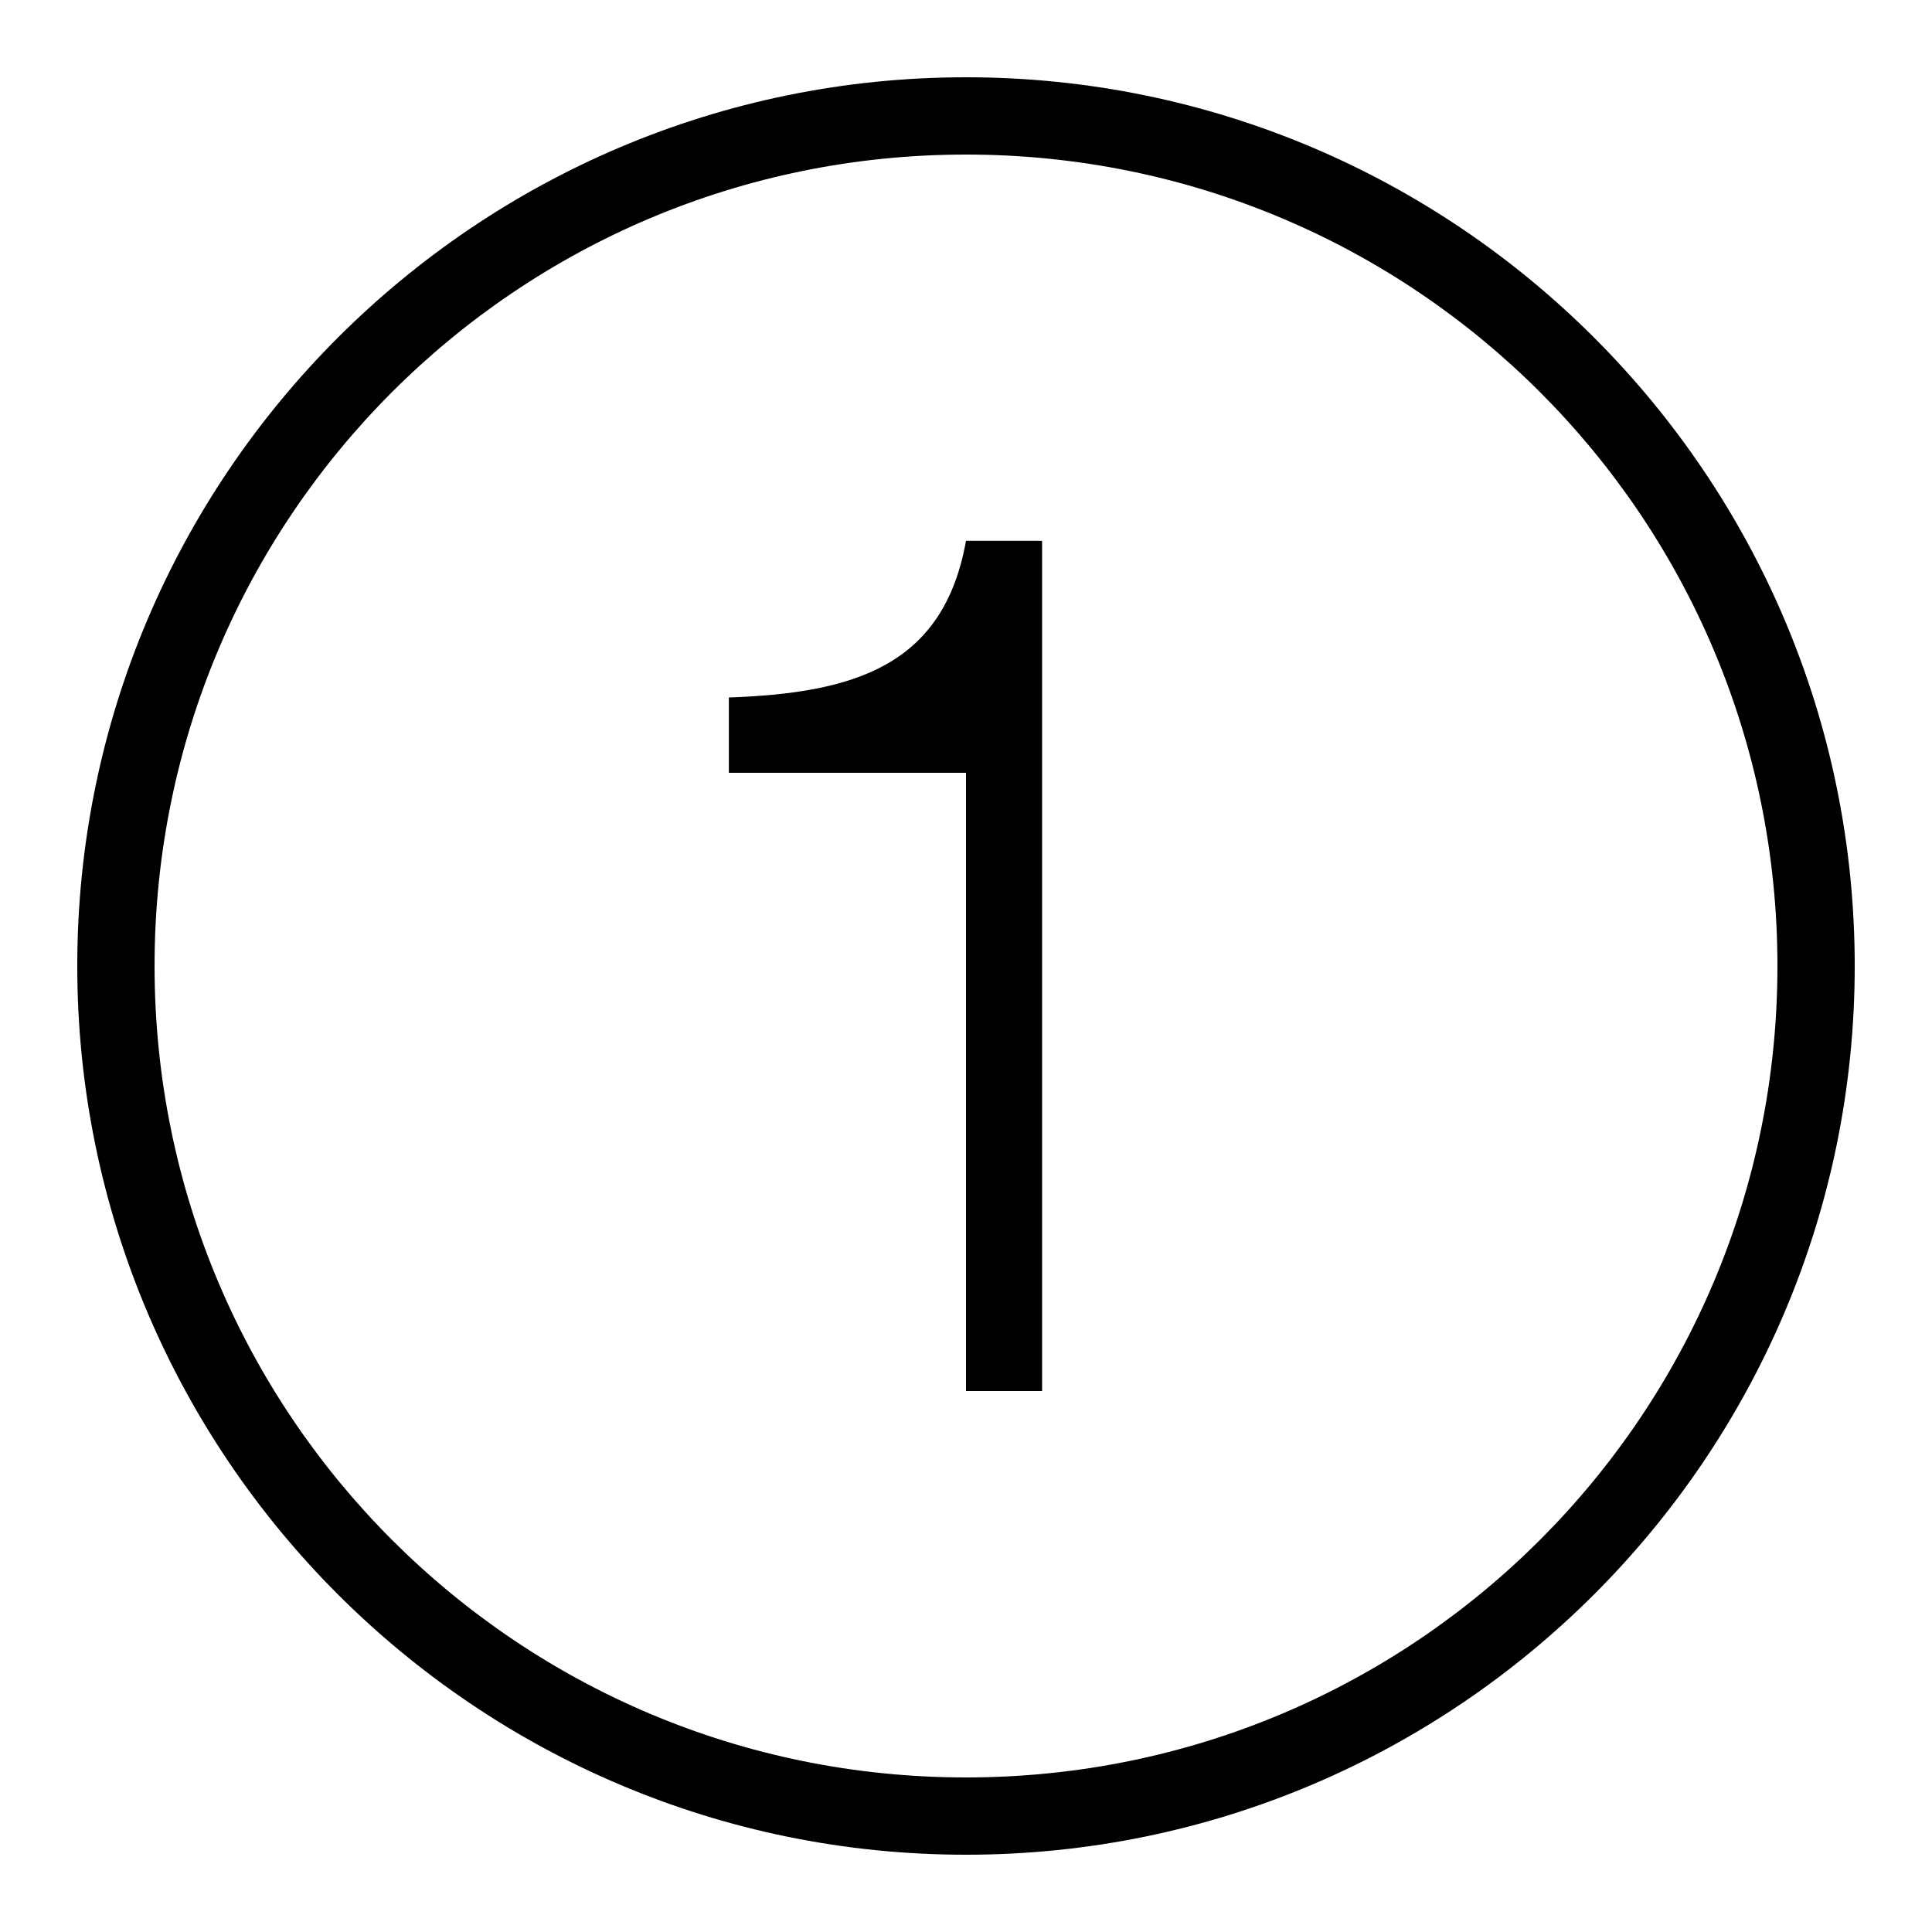 <svg height="50px" width="50px" viewBox="0 0 50 50" xmlns="http://www.w3.org/2000/svg">    <path d="M 25 2 C 12.309 2 2 12.309 2 25 C 2 37.691 12.309 48 25 48 C 37.691 48 48 37.691 48 25 C 48 12.309 37.691 2 25 2 z M 25 4 C 36.61 4 46 13.39 46 25 C 46 36.61 36.61 46 25 46 C 13.39 46 4 36.61 4 25 C 4 13.39 13.39 4 25 4 z M 25 13.996 C 24.421 17.238 22.105 17.935 18.863 18.051 L 18.863 20 L 25 20 L 25 36 L 26.969 36 L 26.969 13.996 L 25 13.996 z"></path></svg>